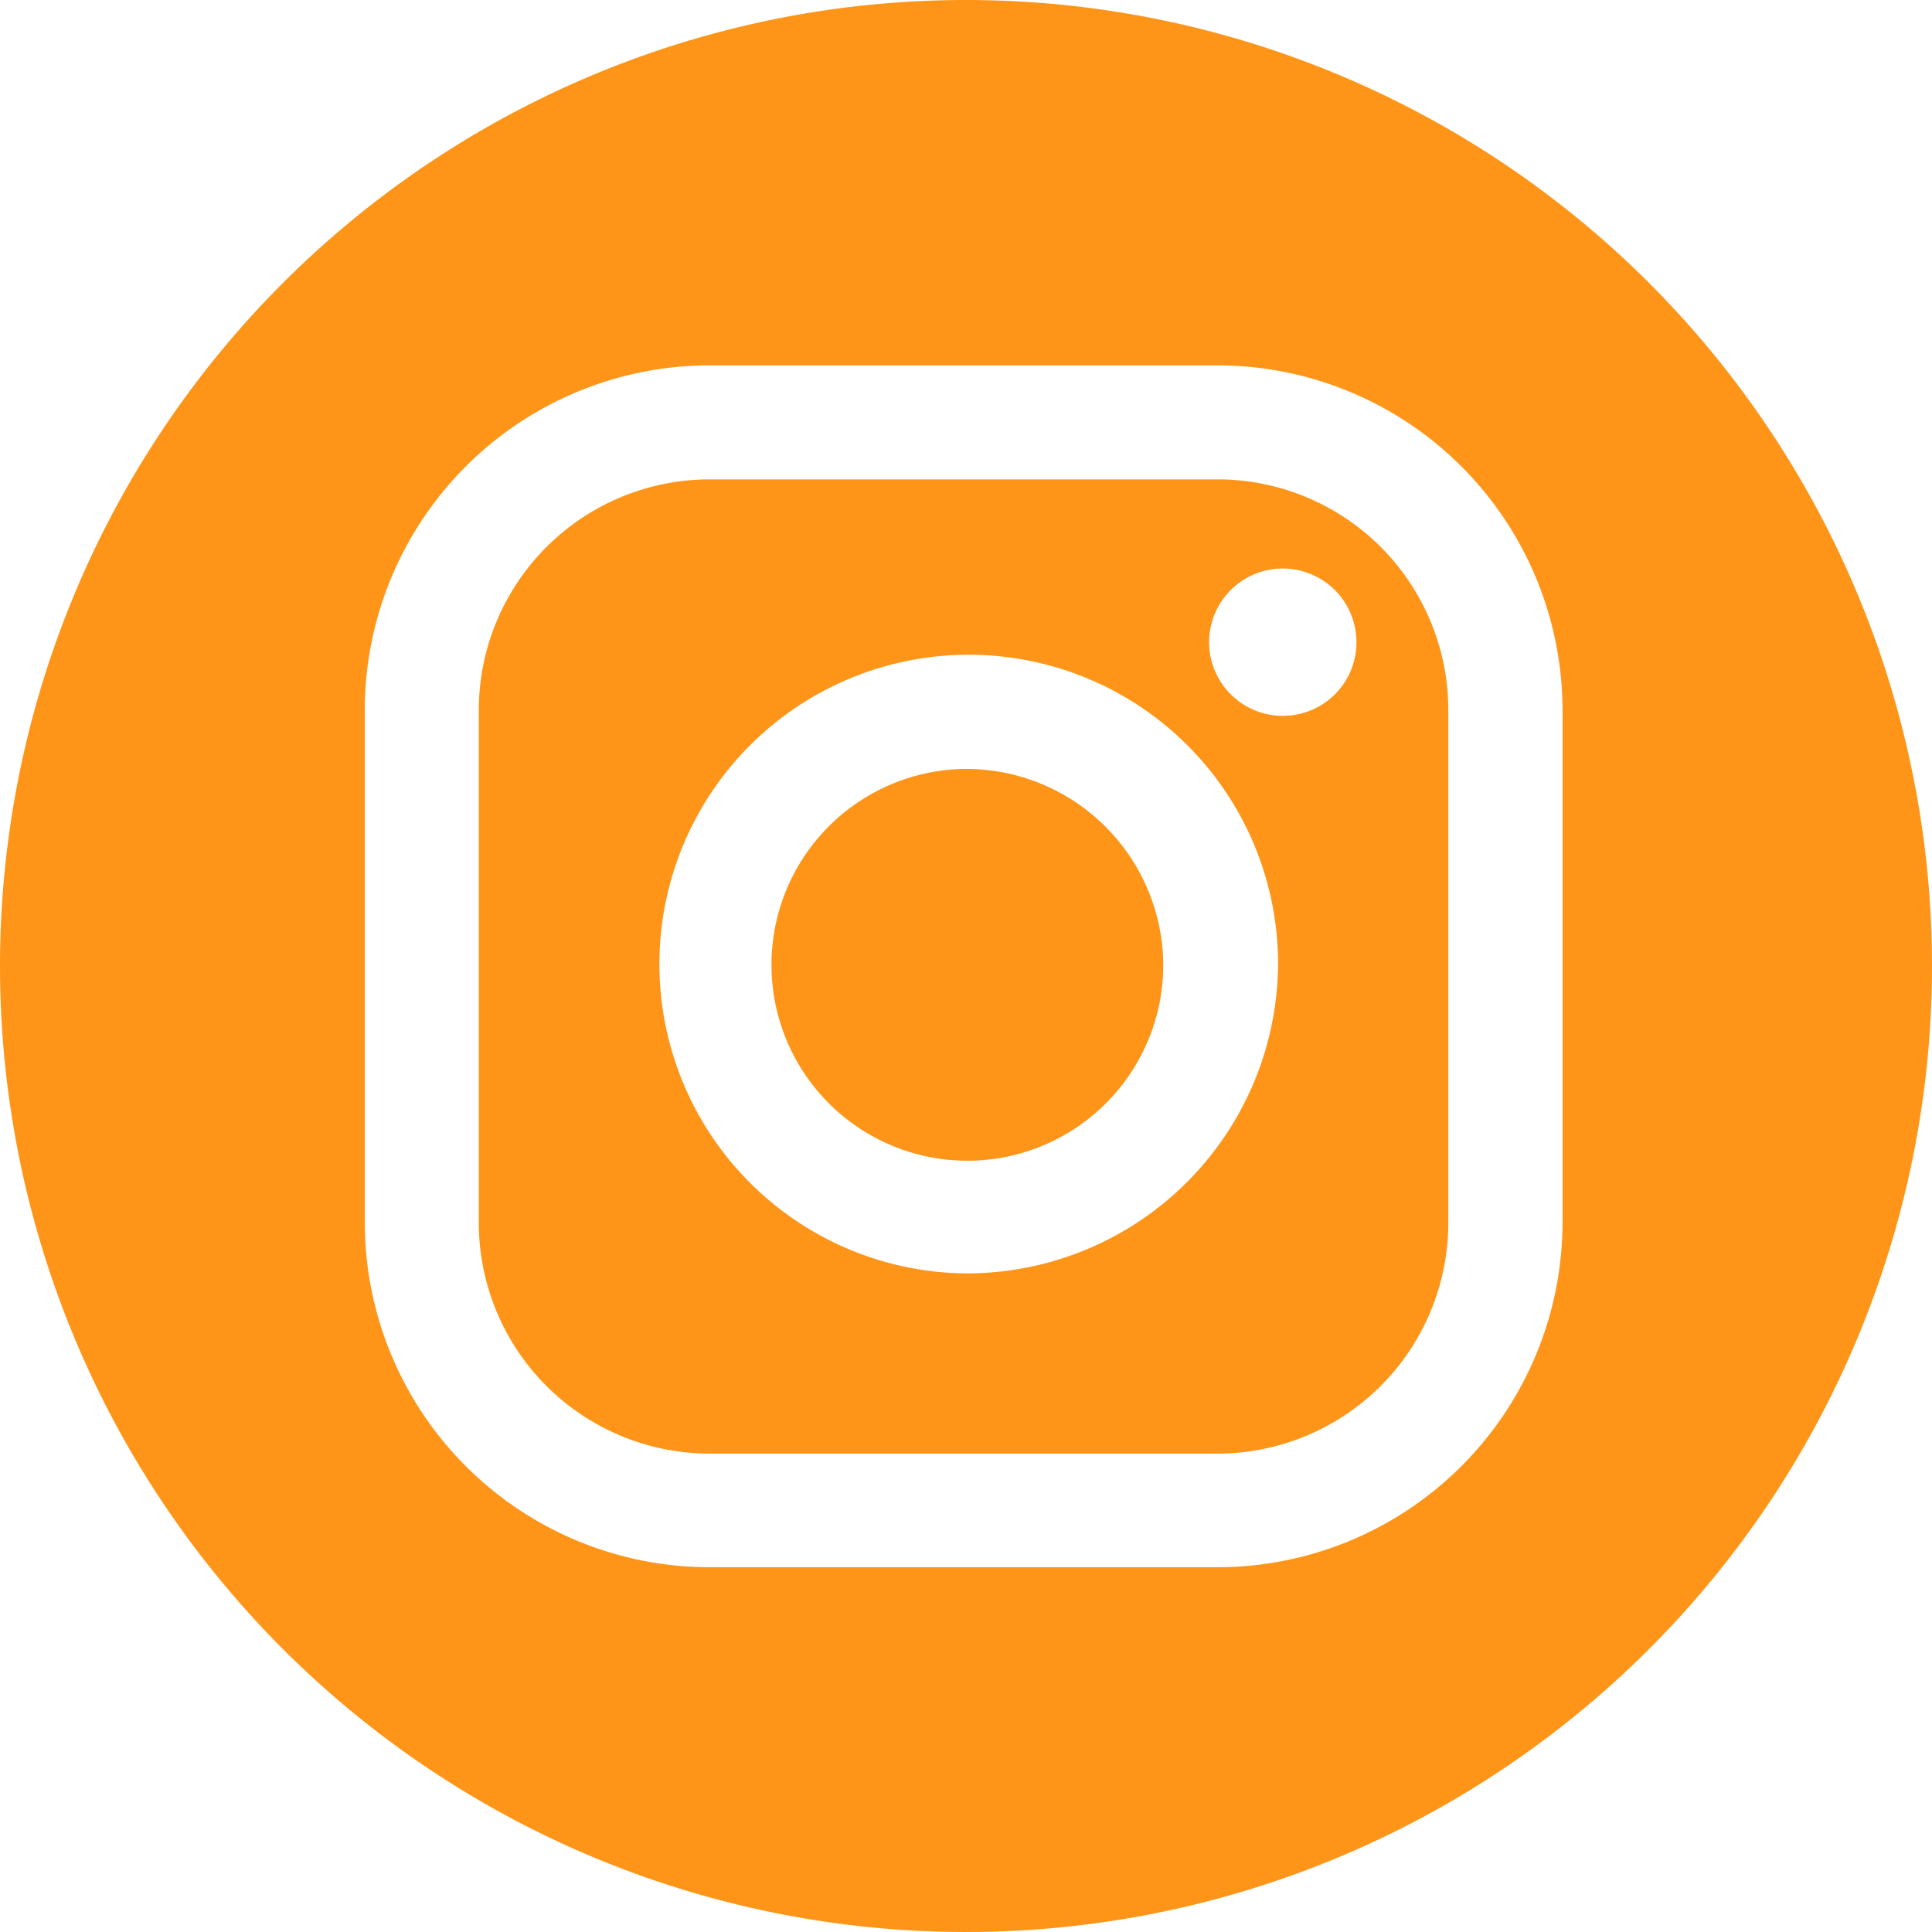 <?xml version="1.0" encoding="UTF-8"?> <svg xmlns="http://www.w3.org/2000/svg" id="Layer_1" data-name="Layer 1" viewBox="0 0 98.62 98.62"> <defs> <style>.cls-1{fill:#ff9518;}</style> </defs> <path class="cls-1" d="M62.16,24.47H36.22A11.79,11.79,0,0,0,24.44,36.24V62.42A11.79,11.79,0,0,0,36.22,74.2H62.16A11.79,11.79,0,0,0,73.93,62.42V36.24A11.78,11.78,0,0,0,62.16,24.47ZM49.24,65a15.79,15.79,0,1,1,16-15.79A15.89,15.89,0,0,1,49.24,65ZM65.48,36.54a3.76,3.76,0,1,1,3.76-3.75A3.75,3.75,0,0,1,65.48,36.54Z"></path> <path class="cls-1" d="M49.31,0A49.31,49.31,0,1,0,98.62,49.31,49.31,49.31,0,0,0,49.31,0ZM79.76,62.42A17.62,17.62,0,0,1,62.16,80H36.22a17.61,17.61,0,0,1-17.6-17.6V36.24a17.61,17.61,0,0,1,17.6-17.59H62.16a17.62,17.62,0,0,1,17.6,17.59Z"></path> <path class="cls-1" d="M49.24,39.25a10,10,0,1,0,10.14,10A10.07,10.07,0,0,0,49.24,39.25Z"></path> </svg> 